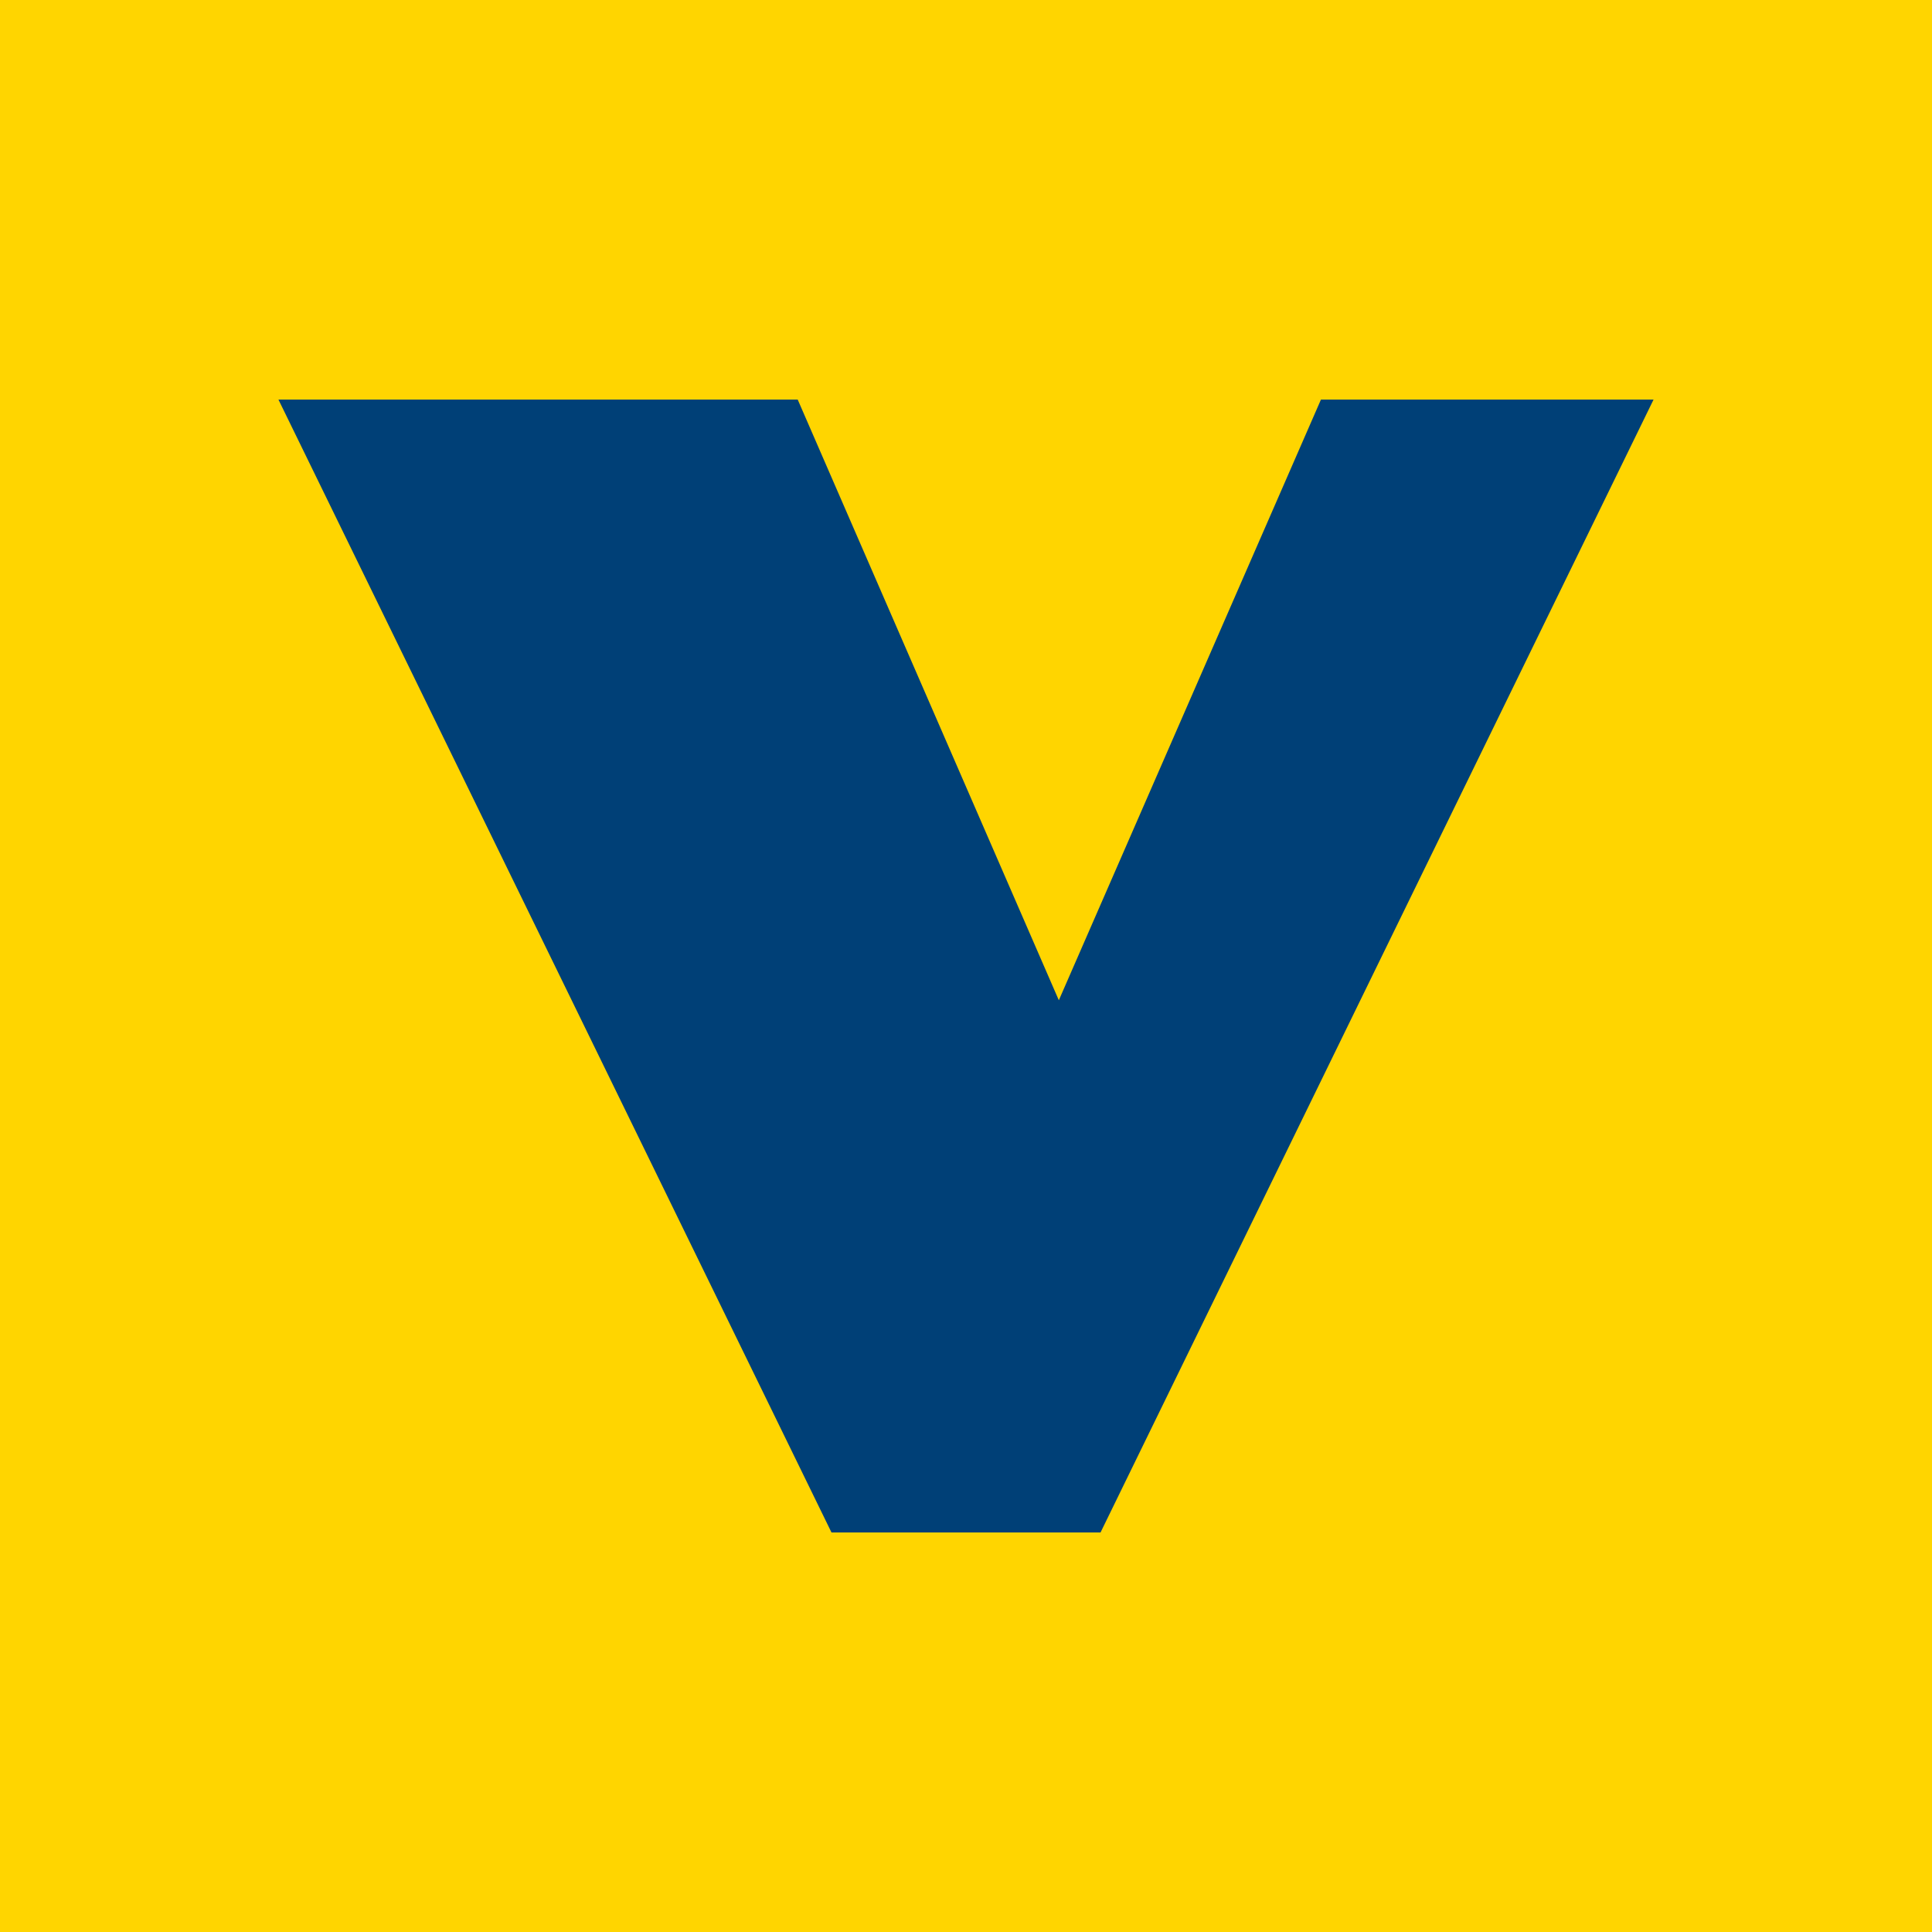 <?xml version="1.0" encoding="UTF-8"?>
<svg xmlns="http://www.w3.org/2000/svg" xmlns:xlink="http://www.w3.org/1999/xlink" width="100" height="100" viewBox="0 0 100 100">
  <defs>
    <clipPath id="clip-path">
      <rect id="Rechteck_726" data-name="Rechteck 726" width="71.176" height="58.637" fill="none"></rect>
    </clipPath>
  </defs>
  <g id="Gruppe_350" data-name="Gruppe 350" transform="translate(4299 8451)">
    <rect id="Rechteck_727" data-name="Rechteck 727" width="100" height="100" transform="translate(-4299 -8451)" fill="#ffd500"></rect>
    <g id="Gruppe_349" data-name="Gruppe 349" transform="translate(-4284.588 -8430.318)">
      <g id="Gruppe_348" data-name="Gruppe 348" transform="translate(0 0)" clip-path="url(#clip-path)">
        <path id="Pfad_351" data-name="Pfad 351" d="M40.393,31.091,26.877,0H0L28.625,58.637H42.552L71.176,0H53.96L40.393,31.091" transform="translate(0 0)" fill="#004077"></path>
      </g>
    </g>
  </g>
</svg>
